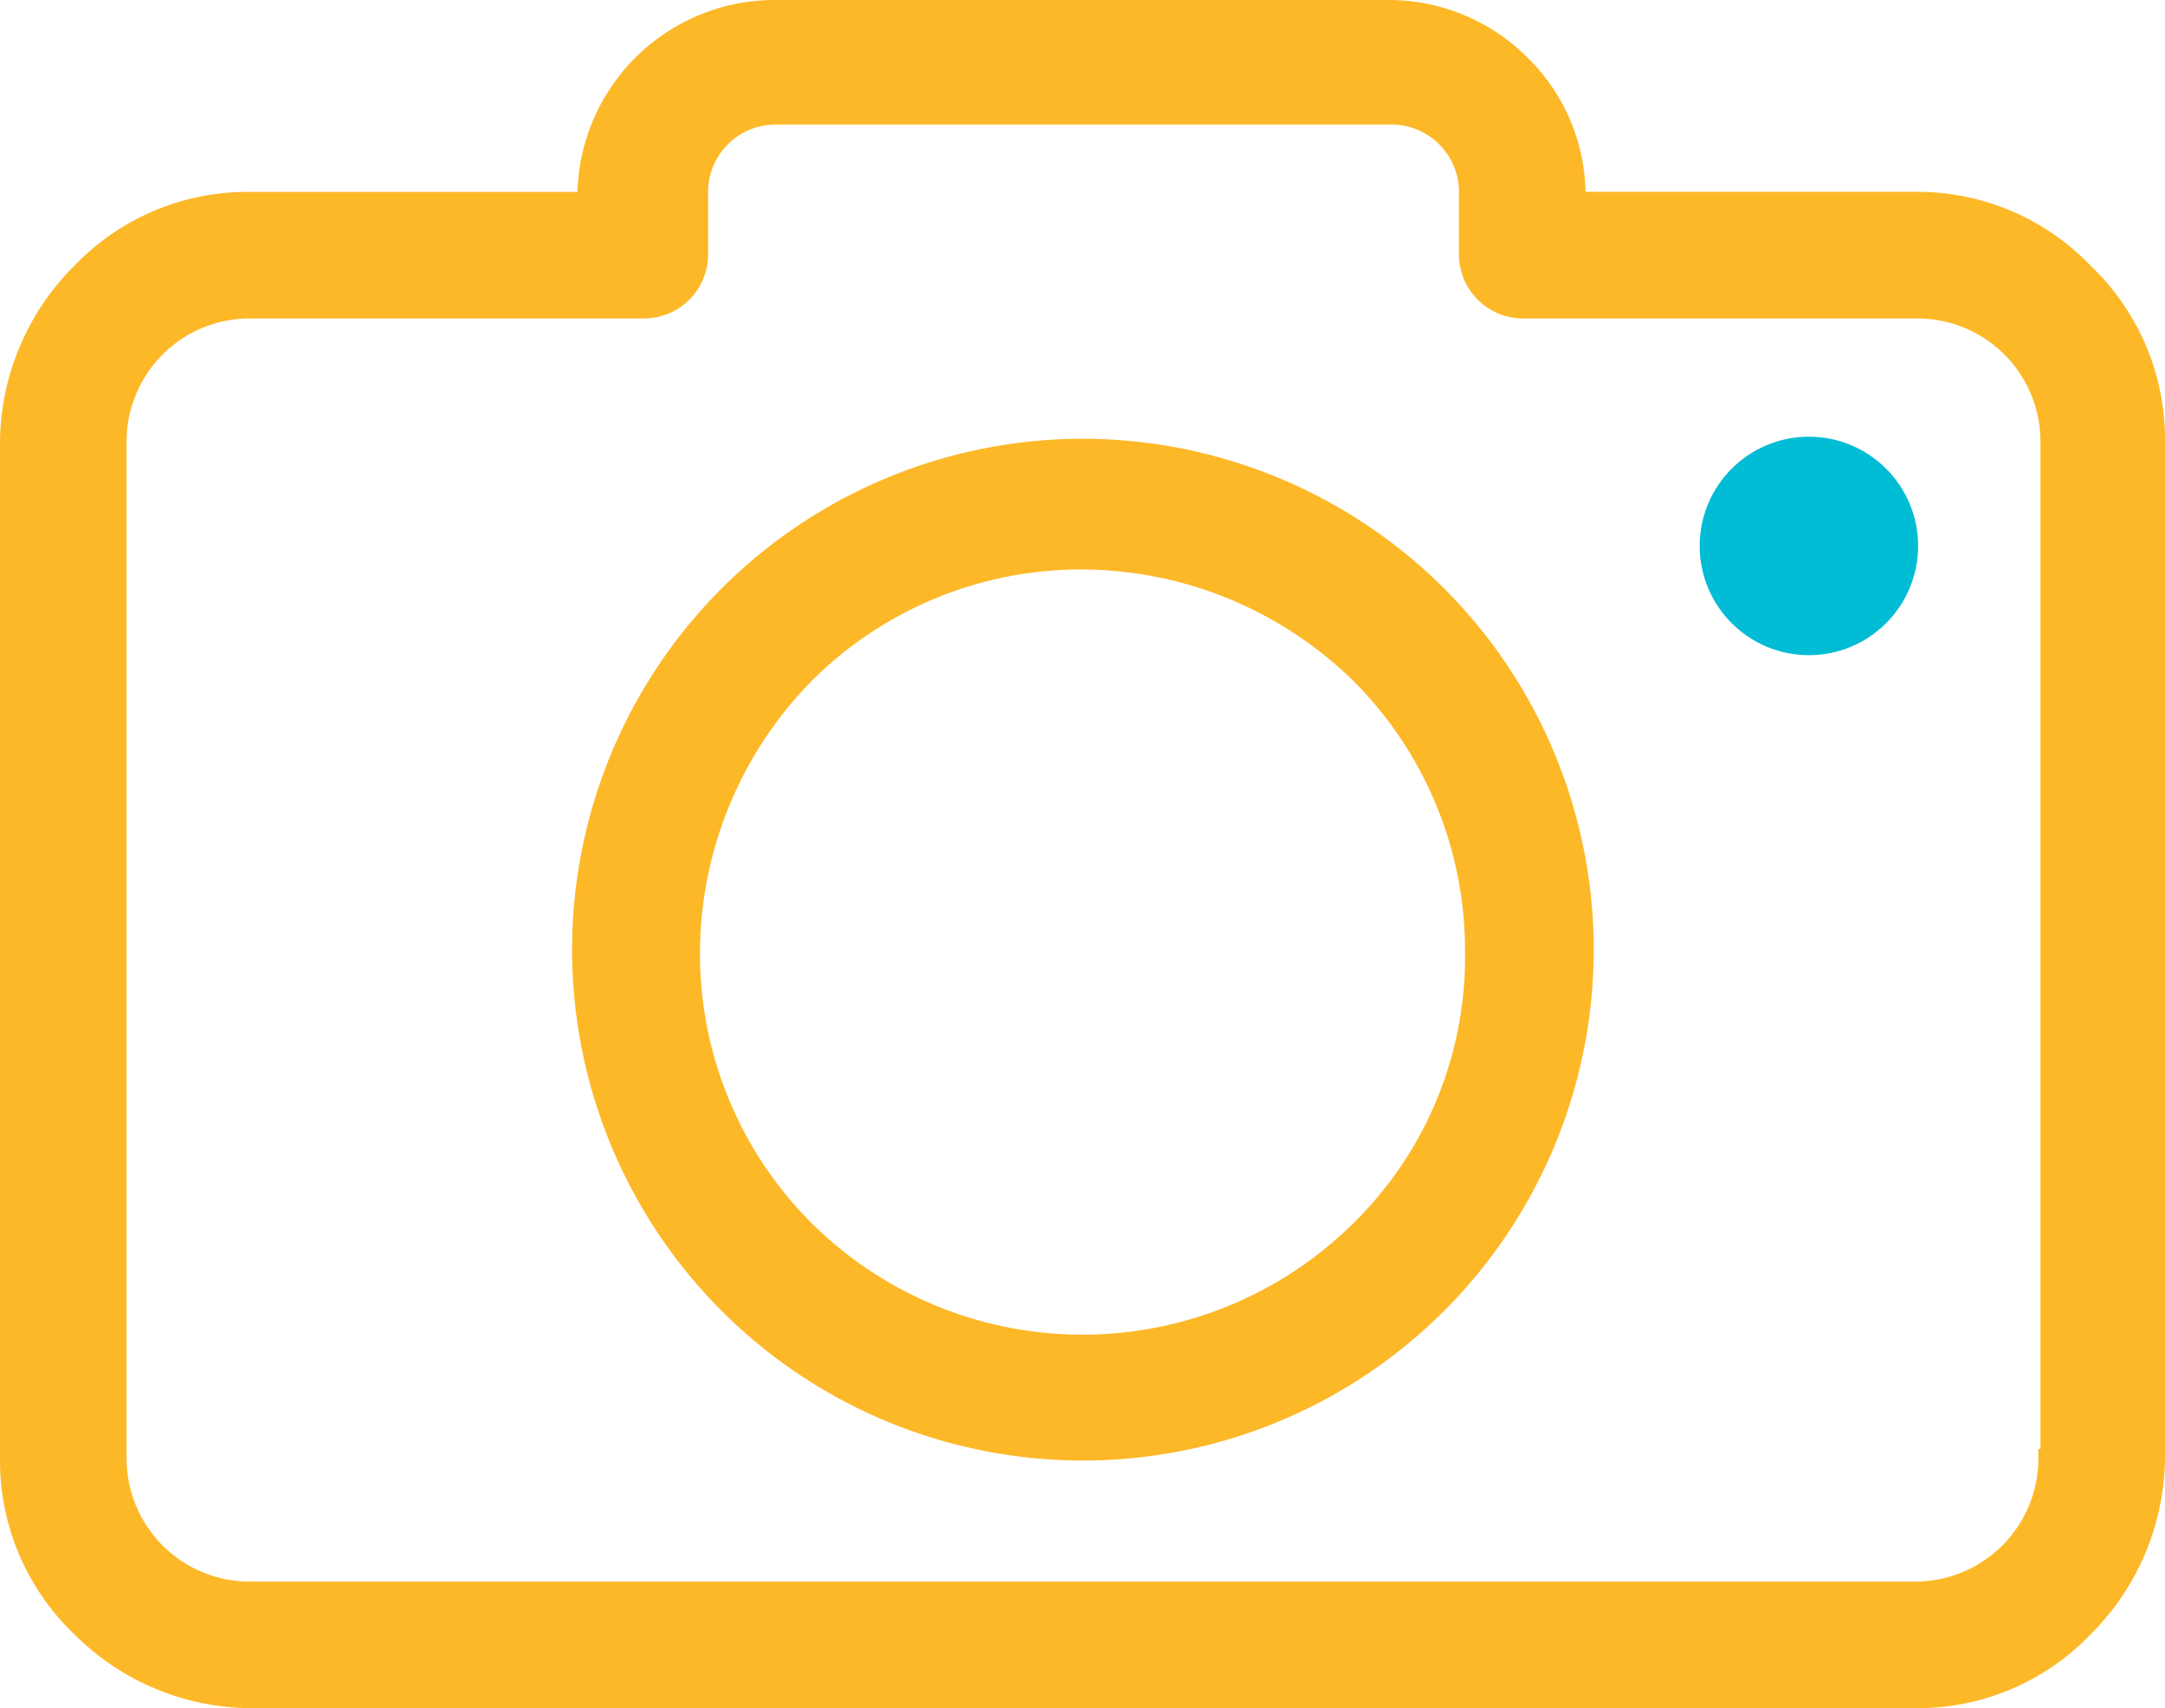 <svg xmlns="http://www.w3.org/2000/svg" width="117.364" height="92.587" viewBox="0 0 117.364 92.587"><defs><style>.a{fill:#fdb828;stroke:#fdb828;}.b{fill:#00bcd4;stroke:#00bcd4;}</style></defs><g transform="translate(0.5 -44.3)"><g transform="translate(0 44.8)"><path class="a" d="M112.493,59.069a12.511,12.511,0,0,0-9.181-3.871H84.95v-.221a9.931,9.931,0,0,0-2.987-7.19,10.121,10.121,0,0,0-7.19-2.987H41.59A10.2,10.2,0,0,0,31.3,54.976V55.2H13.052a12.511,12.511,0,0,0-9.181,3.871A13.151,13.151,0,0,0,0,68.25v55.085a12.511,12.511,0,0,0,3.871,9.181,13.151,13.151,0,0,0,9.181,3.871h90.26a12.511,12.511,0,0,0,9.181-3.871,13.151,13.151,0,0,0,3.871-9.181V68.25A12.511,12.511,0,0,0,112.493,59.069Zm-1.88,64.266H110.5a7.176,7.176,0,0,1-7.19,7.19H13.052a7.176,7.176,0,0,1-7.19-7.19V68.25a7.175,7.175,0,0,1,7.19-7.19H34.4a2.974,2.974,0,0,0,2.987-2.987V54.866A4.164,4.164,0,0,1,41.7,50.552H74.774a4.164,4.164,0,0,1,4.314,4.314v3.208a2.974,2.974,0,0,0,2.987,2.987h21.348a7.175,7.175,0,0,1,7.19,7.19Z" transform="translate(0 -44.8)"/><path class="a" d="M139.211,130.8a27.191,27.191,0,1,0,19.247,7.964A27.259,27.259,0,0,0,139.211,130.8Zm15.043,42.365a21.364,21.364,0,0,1-30.087,0,21.146,21.146,0,0,1-6.194-15.043,21.616,21.616,0,0,1,6.194-15.043,21.146,21.146,0,0,1,15.043-6.194,21.616,21.616,0,0,1,15.043,6.194,21.146,21.146,0,0,1,6.194,15.043A20.7,20.7,0,0,1,154.254,173.165Z" transform="translate(-81.028 -107.018)"/><circle class="b" cx="5.42" cy="5.42" r="5.42" transform="translate(92.14 23.671)"/></g></g></svg>